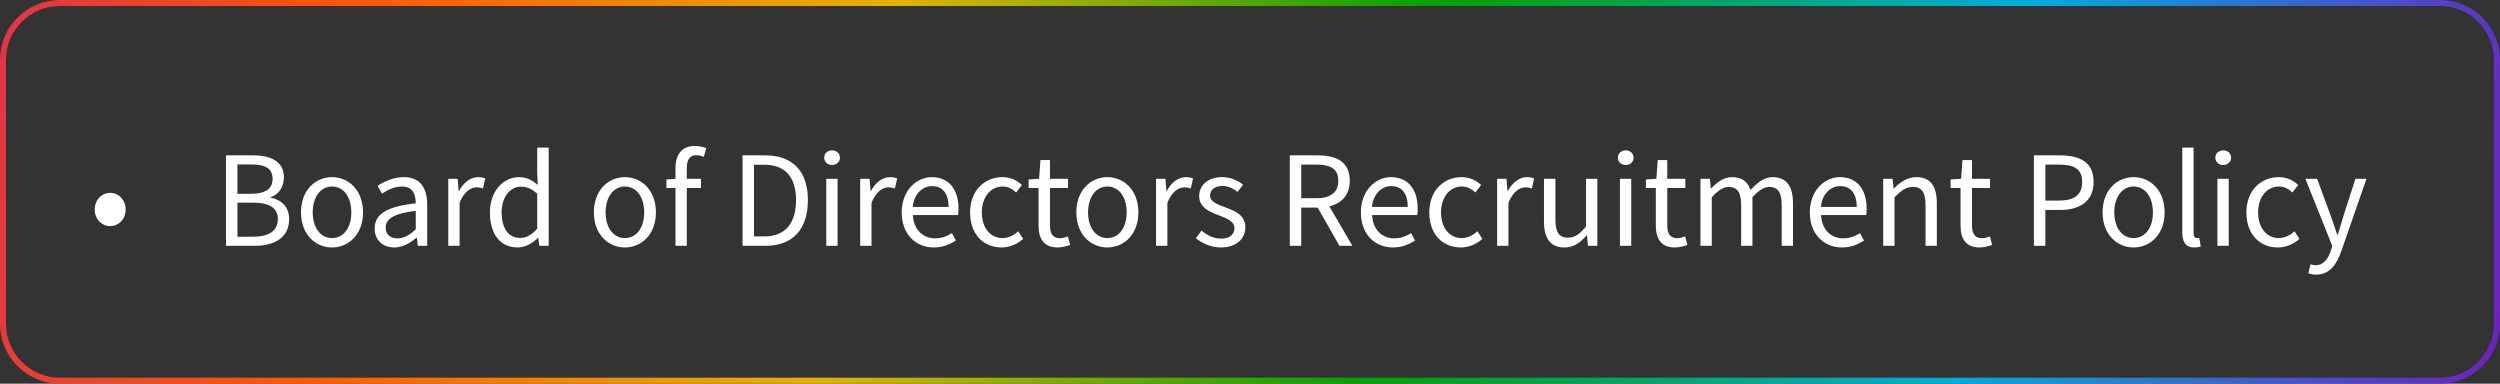 <svg xmlns="http://www.w3.org/2000/svg" width="417" height="64" viewBox="0 0 417 64" fill="none"><rect x="0" y="0" width="417" height="64" fill="#333333" stroke="none"/><path d="M10 0.5H407C412.247 0.5 416.5 4.753 416.5 10V54C416.5 59.247 412.247 63.5 407 63.5H10C4.753 63.5 0.5 59.247 0.5 54V10C0.5 4.753 4.753 0.5 10 0.5Z" stroke="url(#paint0_linear_4_354)"></path><path d="M18.379 37.711C16.999 37.711 15.803 36.607 15.803 34.951C15.803 33.295 16.999 32.168 18.379 32.168C19.759 32.168 20.955 33.295 20.955 34.951C20.955 36.607 19.759 37.711 18.379 37.711ZM37.696 41V25.912H42.181C45.239 25.912 47.355 26.947 47.355 29.592C47.355 31.087 46.574 32.421 45.148 32.881V32.973C46.965 33.318 48.23 34.514 48.23 36.584C48.23 39.551 45.883 41 42.502 41H37.696ZM39.605 32.329H41.836C44.411 32.329 45.469 31.386 45.469 29.845C45.469 28.097 44.273 27.43 41.928 27.43H39.605V32.329ZM39.605 39.482H42.227C44.825 39.482 46.343 38.539 46.343 36.515C46.343 34.652 44.871 33.801 42.227 33.801H39.605V39.482ZM55.38 41.276C52.643 41.276 50.205 39.137 50.205 35.434C50.205 31.685 52.643 29.546 55.38 29.546C58.117 29.546 60.555 31.685 60.555 35.434C60.555 39.137 58.117 41.276 55.38 41.276ZM55.38 39.712C57.312 39.712 58.6 37.987 58.6 35.434C58.6 32.858 57.312 31.11 55.38 31.11C53.471 31.11 52.16 32.858 52.16 35.434C52.16 37.987 53.471 39.712 55.38 39.712ZM65.76 41.276C63.897 41.276 62.494 40.103 62.494 38.102C62.494 35.664 64.587 34.445 69.348 33.916C69.348 32.49 68.888 31.11 67.048 31.11C65.76 31.11 64.587 31.708 63.713 32.306L62.977 30.995C64.012 30.328 65.576 29.546 67.37 29.546C70.107 29.546 71.257 31.363 71.257 34.146V41H69.693L69.532 39.666H69.463C68.405 40.54 67.163 41.276 65.76 41.276ZM66.312 39.758C67.393 39.758 68.267 39.229 69.348 38.263V35.158C65.622 35.618 64.334 36.538 64.334 37.964C64.334 39.229 65.208 39.758 66.312 39.758ZM74.774 41V29.822H76.338L76.499 31.846H76.568C77.327 30.443 78.477 29.546 79.742 29.546C80.225 29.546 80.57 29.615 80.938 29.776L80.57 31.432C80.202 31.317 79.949 31.248 79.489 31.248C78.546 31.248 77.419 31.938 76.66 33.824V41H74.774ZM86.341 41.276C83.535 41.276 81.718 39.16 81.718 35.434C81.718 31.8 84.018 29.546 86.571 29.546C87.859 29.546 88.71 30.029 89.699 30.834L89.607 28.925V24.624H91.516V41H89.952L89.791 39.689H89.722C88.848 40.54 87.652 41.276 86.341 41.276ZM86.755 39.689C87.79 39.689 88.687 39.183 89.607 38.148V32.306C88.664 31.455 87.813 31.133 86.893 31.133C85.099 31.133 83.673 32.858 83.673 35.411C83.673 38.079 84.8 39.689 86.755 39.689ZM104.233 41.276C101.496 41.276 99.058 39.137 99.058 35.434C99.058 31.685 101.496 29.546 104.233 29.546C106.97 29.546 109.408 31.685 109.408 35.434C109.408 39.137 106.97 41.276 104.233 41.276ZM104.233 39.712C106.165 39.712 107.453 37.987 107.453 35.434C107.453 32.858 106.165 31.11 104.233 31.11C102.324 31.11 101.013 32.858 101.013 35.434C101.013 37.987 102.324 39.712 104.233 39.712ZM112.673 41V31.363H111.155V29.937L112.673 29.822V28.051C112.673 25.774 113.708 24.348 115.939 24.348C116.629 24.348 117.296 24.509 117.802 24.716L117.388 26.165C116.974 25.981 116.537 25.889 116.123 25.889C115.065 25.889 114.559 26.625 114.559 28.051V29.822H116.928V31.363H114.559V41H112.673ZM123.856 41V25.912H127.628C132.274 25.912 134.758 28.603 134.758 33.387C134.758 38.194 132.274 41 127.72 41H123.856ZM125.765 39.436H127.49C131.009 39.436 132.78 37.205 132.78 33.387C132.78 29.592 131.009 27.476 127.49 27.476H125.765V39.436ZM137.822 41V29.822H139.708V41H137.822ZM138.788 27.522C138.052 27.522 137.477 27.016 137.477 26.303C137.477 25.567 138.052 25.084 138.788 25.084C139.524 25.084 140.099 25.567 140.099 26.303C140.099 27.016 139.524 27.522 138.788 27.522ZM143.482 41V29.822H145.046L145.207 31.846H145.276C146.035 30.443 147.185 29.546 148.45 29.546C148.933 29.546 149.278 29.615 149.646 29.776L149.278 31.432C148.91 31.317 148.657 31.248 148.197 31.248C147.254 31.248 146.127 31.938 145.368 33.824V41H143.482ZM155.762 41.276C152.772 41.276 150.403 39.091 150.403 35.434C150.403 31.777 152.864 29.546 155.417 29.546C158.269 29.546 159.879 31.593 159.879 34.79C159.879 35.181 159.856 35.595 159.81 35.871H152.266C152.404 38.24 153.853 39.758 155.992 39.758C157.05 39.758 157.947 39.413 158.775 38.884L159.442 40.126C158.476 40.747 157.28 41.276 155.762 41.276ZM152.243 34.514H158.223C158.223 32.26 157.211 31.041 155.463 31.041C153.899 31.041 152.473 32.306 152.243 34.514ZM167.057 41.276C164.09 41.276 161.813 39.137 161.813 35.434C161.813 31.685 164.32 29.546 167.195 29.546C168.667 29.546 169.679 30.144 170.461 30.857L169.495 32.099C168.851 31.524 168.161 31.11 167.264 31.11C165.24 31.11 163.768 32.858 163.768 35.434C163.768 37.987 165.171 39.712 167.218 39.712C168.253 39.712 169.15 39.206 169.84 38.585L170.668 39.85C169.656 40.747 168.391 41.276 167.057 41.276ZM176.425 41.276C174.033 41.276 173.228 39.758 173.228 37.55V31.363H171.572V29.937L173.32 29.822L173.55 26.694H175.137V29.822H178.15V31.363H175.137V37.573C175.137 38.953 175.574 39.735 176.862 39.735C177.253 39.735 177.759 39.574 178.127 39.436L178.495 40.862C177.874 41.069 177.115 41.276 176.425 41.276ZM184.71 41.276C181.973 41.276 179.535 39.137 179.535 35.434C179.535 31.685 181.973 29.546 184.71 29.546C187.447 29.546 189.885 31.685 189.885 35.434C189.885 39.137 187.447 41.276 184.71 41.276ZM184.71 39.712C186.642 39.712 187.93 37.987 187.93 35.434C187.93 32.858 186.642 31.11 184.71 31.11C182.801 31.11 181.49 32.858 181.49 35.434C181.49 37.987 182.801 39.712 184.71 39.712ZM192.829 41V29.822H194.393L194.554 31.846H194.623C195.382 30.443 196.532 29.546 197.797 29.546C198.28 29.546 198.625 29.615 198.993 29.776L198.625 31.432C198.257 31.317 198.004 31.248 197.544 31.248C196.601 31.248 195.474 31.938 194.715 33.824V41H192.829ZM203.634 41.276C202.047 41.276 200.529 40.609 199.471 39.735L200.414 38.47C201.38 39.252 202.369 39.804 203.703 39.804C205.175 39.804 205.911 39.022 205.911 38.056C205.911 36.906 204.577 36.4 203.358 35.94C201.771 35.365 200.023 34.606 200.023 32.72C200.023 30.926 201.449 29.546 203.864 29.546C205.267 29.546 206.486 30.121 207.337 30.811L206.44 32.007C205.681 31.432 204.876 31.018 203.887 31.018C202.484 31.018 201.84 31.777 201.84 32.628C201.84 33.686 203.059 34.077 204.324 34.56C205.934 35.158 207.728 35.825 207.728 37.941C207.728 39.758 206.279 41.276 203.634 41.276ZM215.137 41V25.912H219.852C222.934 25.912 225.142 27.016 225.142 30.144C225.142 32.49 223.808 33.916 221.738 34.422L225.579 41H223.417L219.783 34.629H217.046V41H215.137ZM217.046 33.065H219.576C221.922 33.065 223.233 32.099 223.233 30.144C223.233 28.166 221.922 27.453 219.576 27.453H217.046V33.065ZM232.354 41.276C229.364 41.276 226.995 39.091 226.995 35.434C226.995 31.777 229.456 29.546 232.009 29.546C234.861 29.546 236.471 31.593 236.471 34.79C236.471 35.181 236.448 35.595 236.402 35.871H228.858C228.996 38.24 230.445 39.758 232.584 39.758C233.642 39.758 234.539 39.413 235.367 38.884L236.034 40.126C235.068 40.747 233.872 41.276 232.354 41.276ZM228.835 34.514H234.815C234.815 32.26 233.803 31.041 232.055 31.041C230.491 31.041 229.065 32.306 228.835 34.514ZM243.649 41.276C240.682 41.276 238.405 39.137 238.405 35.434C238.405 31.685 240.912 29.546 243.787 29.546C245.259 29.546 246.271 30.144 247.053 30.857L246.087 32.099C245.443 31.524 244.753 31.11 243.856 31.11C241.832 31.11 240.36 32.858 240.36 35.434C240.36 37.987 241.763 39.712 243.81 39.712C244.845 39.712 245.742 39.206 246.432 38.585L247.26 39.85C246.248 40.747 244.983 41.276 243.649 41.276ZM249.722 41V29.822H251.286L251.447 31.846H251.516C252.275 30.443 253.425 29.546 254.69 29.546C255.173 29.546 255.518 29.615 255.886 29.776L255.518 31.432C255.15 31.317 254.897 31.248 254.437 31.248C253.494 31.248 252.367 31.938 251.608 33.824V41H249.722ZM260.962 41.276C258.593 41.276 257.535 39.758 257.535 36.906V29.822H259.444V36.653C259.444 38.746 260.065 39.643 261.537 39.643C262.687 39.643 263.492 39.068 264.55 37.757V29.822H266.436V41H264.872L264.711 39.252H264.642C263.607 40.471 262.503 41.276 260.962 41.276ZM270.207 41V29.822H272.093V41H270.207ZM271.173 27.522C270.437 27.522 269.862 27.016 269.862 26.303C269.862 25.567 270.437 25.084 271.173 25.084C271.909 25.084 272.484 25.567 272.484 26.303C272.484 27.016 271.909 27.522 271.173 27.522ZM279.386 41.276C276.994 41.276 276.189 39.758 276.189 37.55V31.363H274.533V29.937L276.281 29.822L276.511 26.694H278.098V29.822H281.111V31.363H278.098V37.573C278.098 38.953 278.535 39.735 279.823 39.735C280.214 39.735 280.72 39.574 281.088 39.436L281.456 40.862C280.835 41.069 280.076 41.276 279.386 41.276ZM283.638 41V29.822H285.202L285.363 31.432H285.432C286.398 30.374 287.571 29.546 288.905 29.546C290.607 29.546 291.527 30.351 291.987 31.685C293.16 30.42 294.31 29.546 295.667 29.546C297.967 29.546 299.071 31.064 299.071 33.916V41H297.185V34.169C297.185 32.076 296.518 31.179 295.115 31.179C294.241 31.179 293.344 31.754 292.309 32.904V41H290.423V34.169C290.423 32.076 289.756 31.179 288.33 31.179C287.502 31.179 286.559 31.754 285.524 32.904V41H283.638ZM307.239 41.276C304.249 41.276 301.88 39.091 301.88 35.434C301.88 31.777 304.341 29.546 306.894 29.546C309.746 29.546 311.356 31.593 311.356 34.79C311.356 35.181 311.333 35.595 311.287 35.871H303.743C303.881 38.24 305.33 39.758 307.469 39.758C308.527 39.758 309.424 39.413 310.252 38.884L310.919 40.126C309.953 40.747 308.757 41.276 307.239 41.276ZM303.72 34.514H309.7C309.7 32.26 308.688 31.041 306.94 31.041C305.376 31.041 303.95 32.306 303.72 34.514ZM314.118 41V29.822H315.682L315.843 31.432H315.912C316.97 30.374 318.12 29.546 319.661 29.546C322.007 29.546 323.065 31.064 323.065 33.916V41H321.179V34.169C321.179 32.076 320.535 31.179 319.063 31.179C317.913 31.179 317.131 31.777 316.004 32.904V41H314.118ZM330.215 41.276C327.823 41.276 327.018 39.758 327.018 37.55V31.363H325.362V29.937L327.11 29.822L327.34 26.694H328.927V29.822H331.94V31.363H328.927V37.573C328.927 38.953 329.364 39.735 330.652 39.735C331.043 39.735 331.549 39.574 331.917 39.436L332.285 40.862C331.664 41.069 330.905 41.276 330.215 41.276ZM339.256 41V25.912H343.557C346.938 25.912 349.215 27.039 349.215 30.351C349.215 33.525 346.961 35.02 343.649 35.02H341.165V41H339.256ZM341.165 33.456H343.419C346.041 33.456 347.306 32.49 347.306 30.351C347.306 28.166 345.972 27.453 343.327 27.453H341.165V33.456ZM355.885 41.276C353.148 41.276 350.71 39.137 350.71 35.434C350.71 31.685 353.148 29.546 355.885 29.546C358.622 29.546 361.06 31.685 361.06 35.434C361.06 39.137 358.622 41.276 355.885 41.276ZM355.885 39.712C357.817 39.712 359.105 37.987 359.105 35.434C359.105 32.858 357.817 31.11 355.885 31.11C353.976 31.11 352.665 32.858 352.665 35.434C352.665 37.987 353.976 39.712 355.885 39.712ZM366.005 41.276C364.579 41.276 364.004 40.379 364.004 38.746V24.624H365.89V38.884C365.89 39.482 366.143 39.712 366.419 39.712C366.534 39.712 366.626 39.712 366.833 39.666L367.086 41.092C366.833 41.207 366.511 41.276 366.005 41.276ZM369.866 41V29.822H371.752V41H369.866ZM370.832 27.522C370.096 27.522 369.521 27.016 369.521 26.303C369.521 25.567 370.096 25.084 370.832 25.084C371.568 25.084 372.143 25.567 372.143 26.303C372.143 27.016 371.568 27.522 370.832 27.522ZM379.942 41.276C376.975 41.276 374.698 39.137 374.698 35.434C374.698 31.685 377.205 29.546 380.08 29.546C381.552 29.546 382.564 30.144 383.346 30.857L382.38 32.099C381.736 31.524 381.046 31.11 380.149 31.11C378.125 31.11 376.653 32.858 376.653 35.434C376.653 37.987 378.056 39.712 380.103 39.712C381.138 39.712 382.035 39.206 382.725 38.585L383.553 39.85C382.541 40.747 381.276 41.276 379.942 41.276ZM386.334 45.807C385.828 45.807 385.391 45.715 385.023 45.577L385.391 44.082C385.621 44.151 385.966 44.243 386.242 44.243C387.507 44.243 388.312 43.231 388.772 41.851L389.025 41.023L384.54 29.822H386.495L388.772 36.009C389.117 36.975 389.508 38.125 389.853 39.16H389.945C390.267 38.148 390.589 36.998 390.888 36.009L392.889 29.822H394.729L390.52 41.92C389.738 44.128 388.588 45.807 386.334 45.807Z" fill="white"></path><defs><linearGradient id="paint0_linear_4_354" x1="0" y1="0" x2="432.338" y2="87.714" gradientUnits="userSpaceOnUse"><stop stop-color="#E13446"></stop><stop offset="0.147" stop-color="#FF5C00"></stop><stop offset="0.332" stop-color="#E3B204"></stop><stop offset="0.534" stop-color="#00A100"></stop><stop offset="0.753" stop-color="#00ADDC"></stop><stop offset="1" stop-color="#8700B6"></stop></linearGradient></defs></svg>